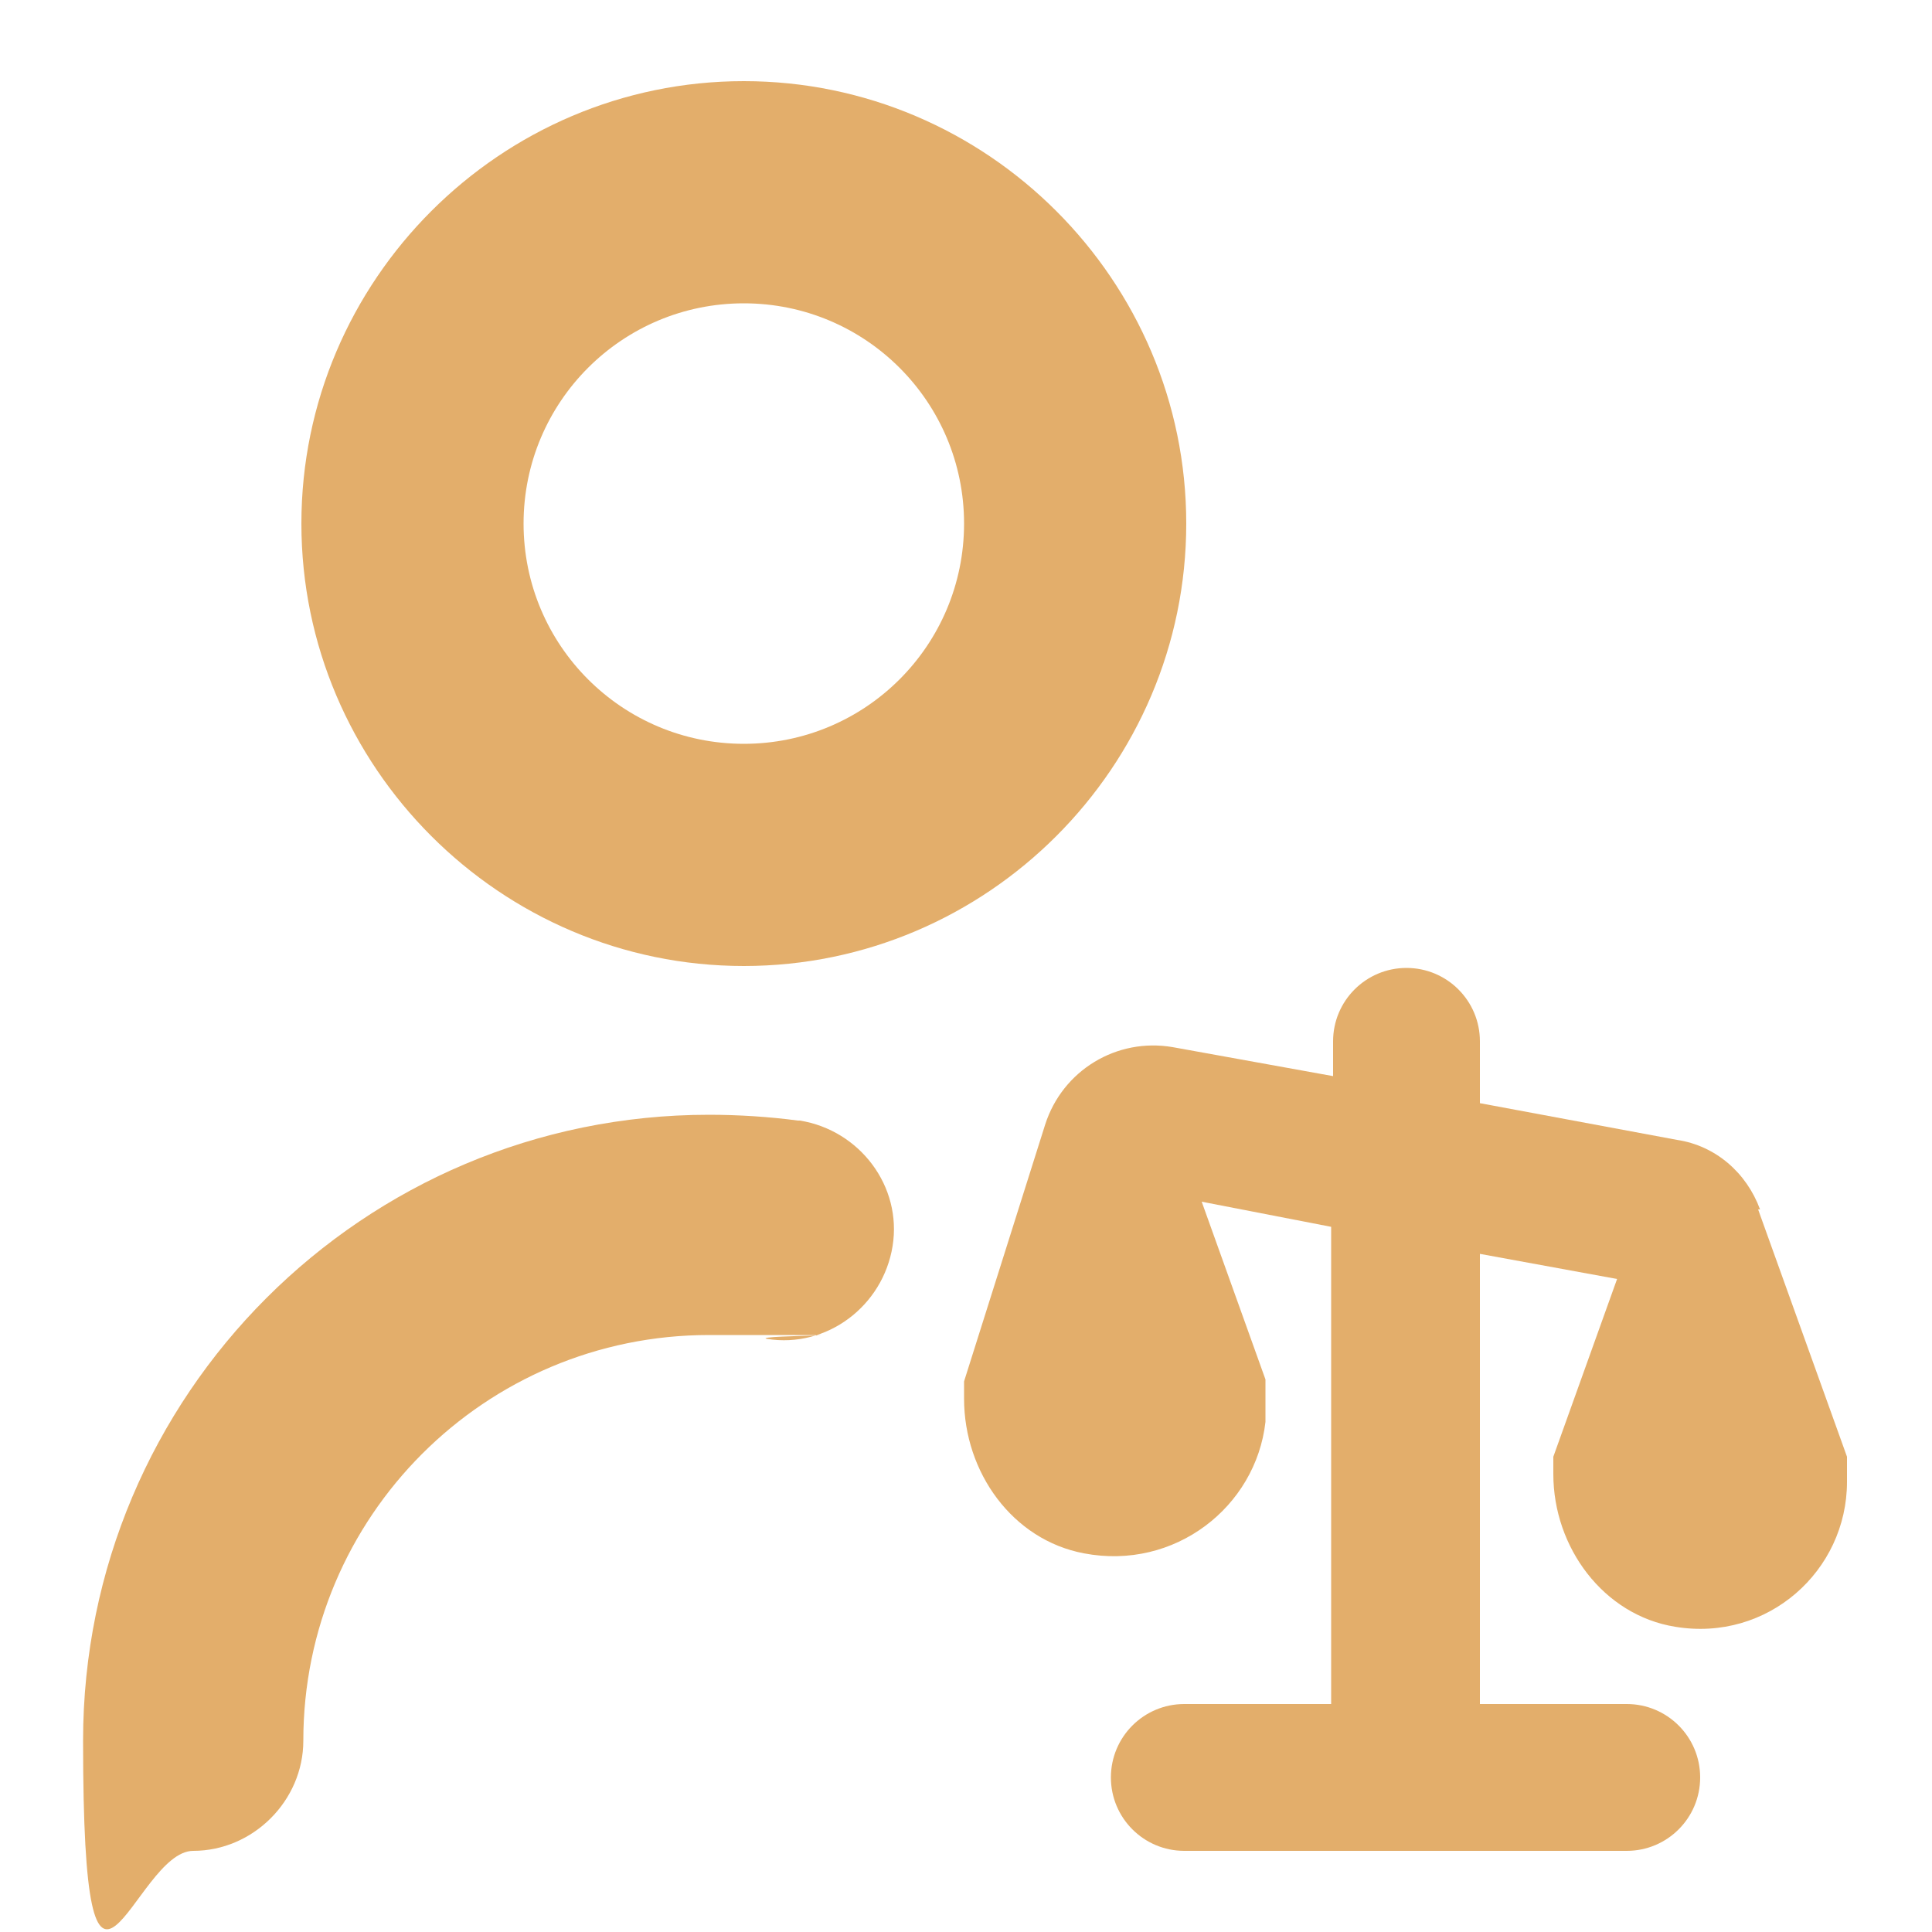 <?xml version="1.0" encoding="UTF-8"?>
<svg id="Layer_1" xmlns="http://www.w3.org/2000/svg" version="1.1" viewBox="0 0 100 100">
  <!-- Generator: Adobe Illustrator 29.5.1, SVG Export Plug-In . SVG Version: 2.1.0 Build 141)  -->
  <defs>
    <style>
      .st0 {
        fill: #e3ae6b;
      }
    </style>
  </defs>
  <path class="st0" d="M38.5,50c12.6,0,22.9-10.3,22.9-22.9S51.1,4.2,38.5,4.2,15.6,14.5,15.6,27.1s10.3,22.9,22.9,22.9ZM38.5,15.7c6.3,0,11.4,5.1,11.4,11.4s-5.1,11.4-11.4,11.4-11.4-5.1-11.4-11.4,5.1-11.4,11.4-11.4Z"/>
  <path class="st0" d="M91.1,62.6c-.7-1.9-2.3-3.3-4.3-3.6l-10.2-1.9v-3.2c0-2.1-1.7-3.8-3.8-3.8s-3.8,1.7-3.8,3.8v1.8l-8.3-1.5c-2.9-.5-5.7,1.2-6.6,4l-4.2,13.3v.9c0,3.8,2.5,7.3,6.2,8,4.7.9,8.9-2.4,9.4-6.8h0v-2.2l-3.3-9.2,6.7,1.3v24.7h-7.6c-2.1,0-3.8,1.7-3.8,3.8s1.7,3.8,3.8,3.8h22.9c2.1,0,3.8-1.7,3.8-3.8s-1.7-3.8-3.8-3.8h-7.6v-23.3l7.1,1.3-3.3,9.2v.9c0,3.8,2.6,7.3,6.3,7.9,4.8.8,8.9-2.9,8.9-7.5v-1.3h0l-4.6-12.8h0Z"/>
  <path class="st0" d="M41.3,58h0c-1.5-.2-3.1-.3-4.6-.3-17.9,0-32.4,14.5-32.4,32.4s2.6,5.7,5.7,5.7,5.7-2.6,5.7-5.7c0-11.6,9.4-21,21-21s2,0,3,.2c3.1.5,6-1.7,6.5-4.8.5-3.1-1.7-6-4.8-6.5h0Z"/>
</svg>